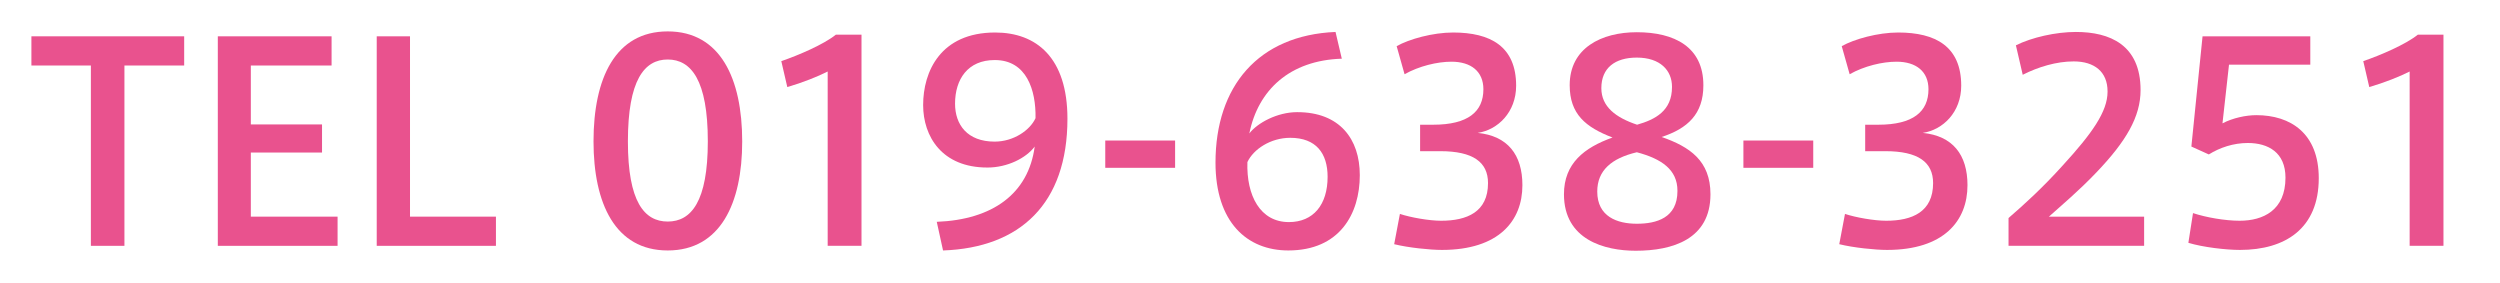 <?xml version="1.0" encoding="UTF-8"?>
<svg id="_レイヤー_2" data-name="レイヤー 2" xmlns="http://www.w3.org/2000/svg" width="398" height="45" version="1.1" viewBox="0 0 398 45">
  <defs>
    <style>
      .cls-1 {
        fill: #e9528e;
        stroke-width: 0px;
      }
    </style>
  </defs>
  <path class="cls-1" d="M14.468,39.136V10.429H5v-4.647h24.32v4.647h-9.511v28.707h-5.342Z"/>
  <path class="cls-1" d="M39.932,19.81h11.335v4.474h-11.335v10.206h13.81v4.647h-19.066V5.782h18.111v4.647h-12.855v9.381Z"/>
  <path class="cls-1" d="M65.273,34.489h13.68v4.647h-18.979V5.782h5.299v28.707Z"/>
  <path class="cls-1" d="M118.158,22.546c0,9.815-3.474,17.327-11.857,17.327-8.381,0-11.813-7.512-11.813-17.372,0-9.988,3.432-17.502,11.813-17.502,8.383,0,11.857,7.513,11.857,17.502v.045ZM99.962,22.546c0,9.553,2.605,12.725,6.339,12.725,3.736,0,6.384-3.172,6.384-12.77,0-9.728-2.647-13.028-6.384-13.028-3.734,0-6.339,3.3-6.339,13.028v.045Z"/>
  <path class="cls-1" d="M125.338,13.86l-.955-4.126c2.779-.955,6.731-2.649,8.686-4.212h4.082v33.614h-5.384V11.384c-1.52.782-4.039,1.782-6.428,2.477Z"/>
  <path class="cls-1" d="M157.17,26.671c-7.211,0-10.206-4.949-10.206-9.945,0-5.297,2.735-11.551,11.465-11.551,6.557,0,11.508,3.995,11.508,13.723,0,13.55-7.556,20.543-19.804,20.976l-1-4.559c8.903-.347,14.592-4.474,15.592-11.985-1.39,1.867-4.387,3.342-7.513,3.342h-.043ZM158.342,9.561c-4.257,0-6.298,3.04-6.298,6.949,0,3.344,1.955,6.036,6.298,6.036,3.04,0,5.646-1.825,6.514-3.736.087-4.472-1.432-9.249-6.471-9.249h-.043Z"/>
  <path class="cls-1" d="M187.076,22.372v4.344h-11.118v-4.344h11.118Z"/>
  <path class="cls-1" d="M206.536,17.855c6.731,0,9.944,4.257,9.944,10.033,0,6.166-3.212,11.985-11.378,11.985-6.557,0-11.595-4.472-11.595-13.983,0-12.16,6.819-20.283,19.109-20.803l1,4.257c-8.296.26-13.332,4.994-14.722,11.9,1.302-1.694,4.472-3.389,7.599-3.389h.045ZM205.189,35.357c3.909,0,6.166-2.779,6.166-7.209,0-3.734-1.825-6.209-5.949-6.209-3.127,0-5.864,1.823-6.819,3.864-.175,5.342,2.042,9.553,6.601,9.553Z"/>
  <path class="cls-1" d="M242.366,29.495c0,5.646-3.736,10.293-12.812,10.293-1.867,0-5.299-.347-7.601-.912l.912-4.821c1.694.565,4.647,1.087,6.559,1.087,4.125,0,7.469-1.39,7.469-5.994,0-3.344-2.387-5.081-7.599-5.081h-3.214v-4.212h2.085c5.559,0,7.991-2.085,7.991-5.646,0-2.824-1.955-4.387-5.081-4.387-2.257,0-5.169.695-7.469,1.997l-1.26-4.472c1.997-1.13,5.776-2.172,8.989-2.172,5.951,0,10.033,2.215,10.033,8.468,0,4.212-2.91,7.036-6.124,7.513,4.734.477,7.123,3.43,7.123,8.338Z"/>
  <path class="cls-1" d="M271.176,13.6c0,4.559-2.519,6.861-6.644,8.206,4.472,1.564,7.774,3.779,7.774,9.121,0,7.166-6.036,8.991-11.9,8.991-4.951,0-11.423-1.737-11.423-8.991,0-4.907,3.214-7.426,7.731-9.033-4.299-1.65-6.819-3.734-6.819-8.338,0-5.906,5.039-8.426,10.685-8.426,5.992,0,10.596,2.347,10.596,8.426v.045ZM267.049,30.363c0-3.344-2.517-5.081-6.469-6.124-4.039.957-6.298,2.91-6.298,6.254,0,3.996,3.172,5.126,6.298,5.126s6.469-.912,6.469-5.211v-.045ZM266.182,13.816c0-2.605-1.867-4.647-5.602-4.647-3.474,0-5.646,1.652-5.646,4.864,0,2.954,2.302,4.691,5.689,5.821,2.91-.827,5.559-2.217,5.559-5.994v-.045Z"/>
  <path class="cls-1" d="M288.668,22.372v4.344h-11.118v-4.344h11.118Z"/>
  <path class="cls-1" d="M313.223,29.495c0,5.646-3.736,10.293-12.812,10.293-1.867,0-5.299-.347-7.601-.912l.912-4.821c1.694.565,4.647,1.087,6.559,1.087,4.125,0,7.469-1.39,7.469-5.994,0-3.344-2.387-5.081-7.599-5.081h-3.214v-4.212h2.085c5.559,0,7.991-2.085,7.991-5.646,0-2.824-1.955-4.387-5.081-4.387-2.257,0-5.169.695-7.469,1.997l-1.26-4.472c1.997-1.13,5.776-2.172,8.989-2.172,5.951,0,10.033,2.215,10.033,8.468,0,4.212-2.91,7.036-6.124,7.513,4.734.477,7.123,3.43,7.123,8.338Z"/>
  <path class="cls-1" d="M335.523,14.555c0-3.127-2.085-4.779-5.384-4.779-2.737,0-5.646.87-8.121,2.129l-1.087-4.691c2.519-1.258,6.341-2.127,9.555-2.127,5.384,0,10.293,2.042,10.293,9.251,0,4.257-2.302,8.164-7.036,13.115-2.822,2.954-5.472,5.169-7.556,7.036h15.157v4.647h-21.585v-4.429c2.519-2.172,5.429-4.821,8.643-8.383,4.647-5.079,7.121-8.554,7.121-11.725v-.043Z"/>
  <path class="cls-1" d="M359.202,18.332c5.472,0,9.945,2.911,9.945,10.033,0,7.991-5.299,11.423-12.55,11.423-2.259,0-5.908-.435-8.208-1.13l.738-4.734c2.085.695,5.124,1.217,7.426,1.217,3.734,0,7.296-1.652,7.296-6.863,0-3.995-2.737-5.514-5.994-5.514-2.302,0-4.472.738-6.209,1.823l-2.779-1.258,1.78-17.546h17.154v4.517h-12.942l-1.04,9.338c1.65-.87,3.777-1.304,5.384-1.304Z"/>
  <path class="cls-1" d="M377.187,13.86l-.955-4.126c2.779-.955,6.731-2.649,8.686-4.212h4.082v33.614h-5.384V11.384c-1.52.782-4.039,1.782-6.428,2.477Z"/>
</svg>